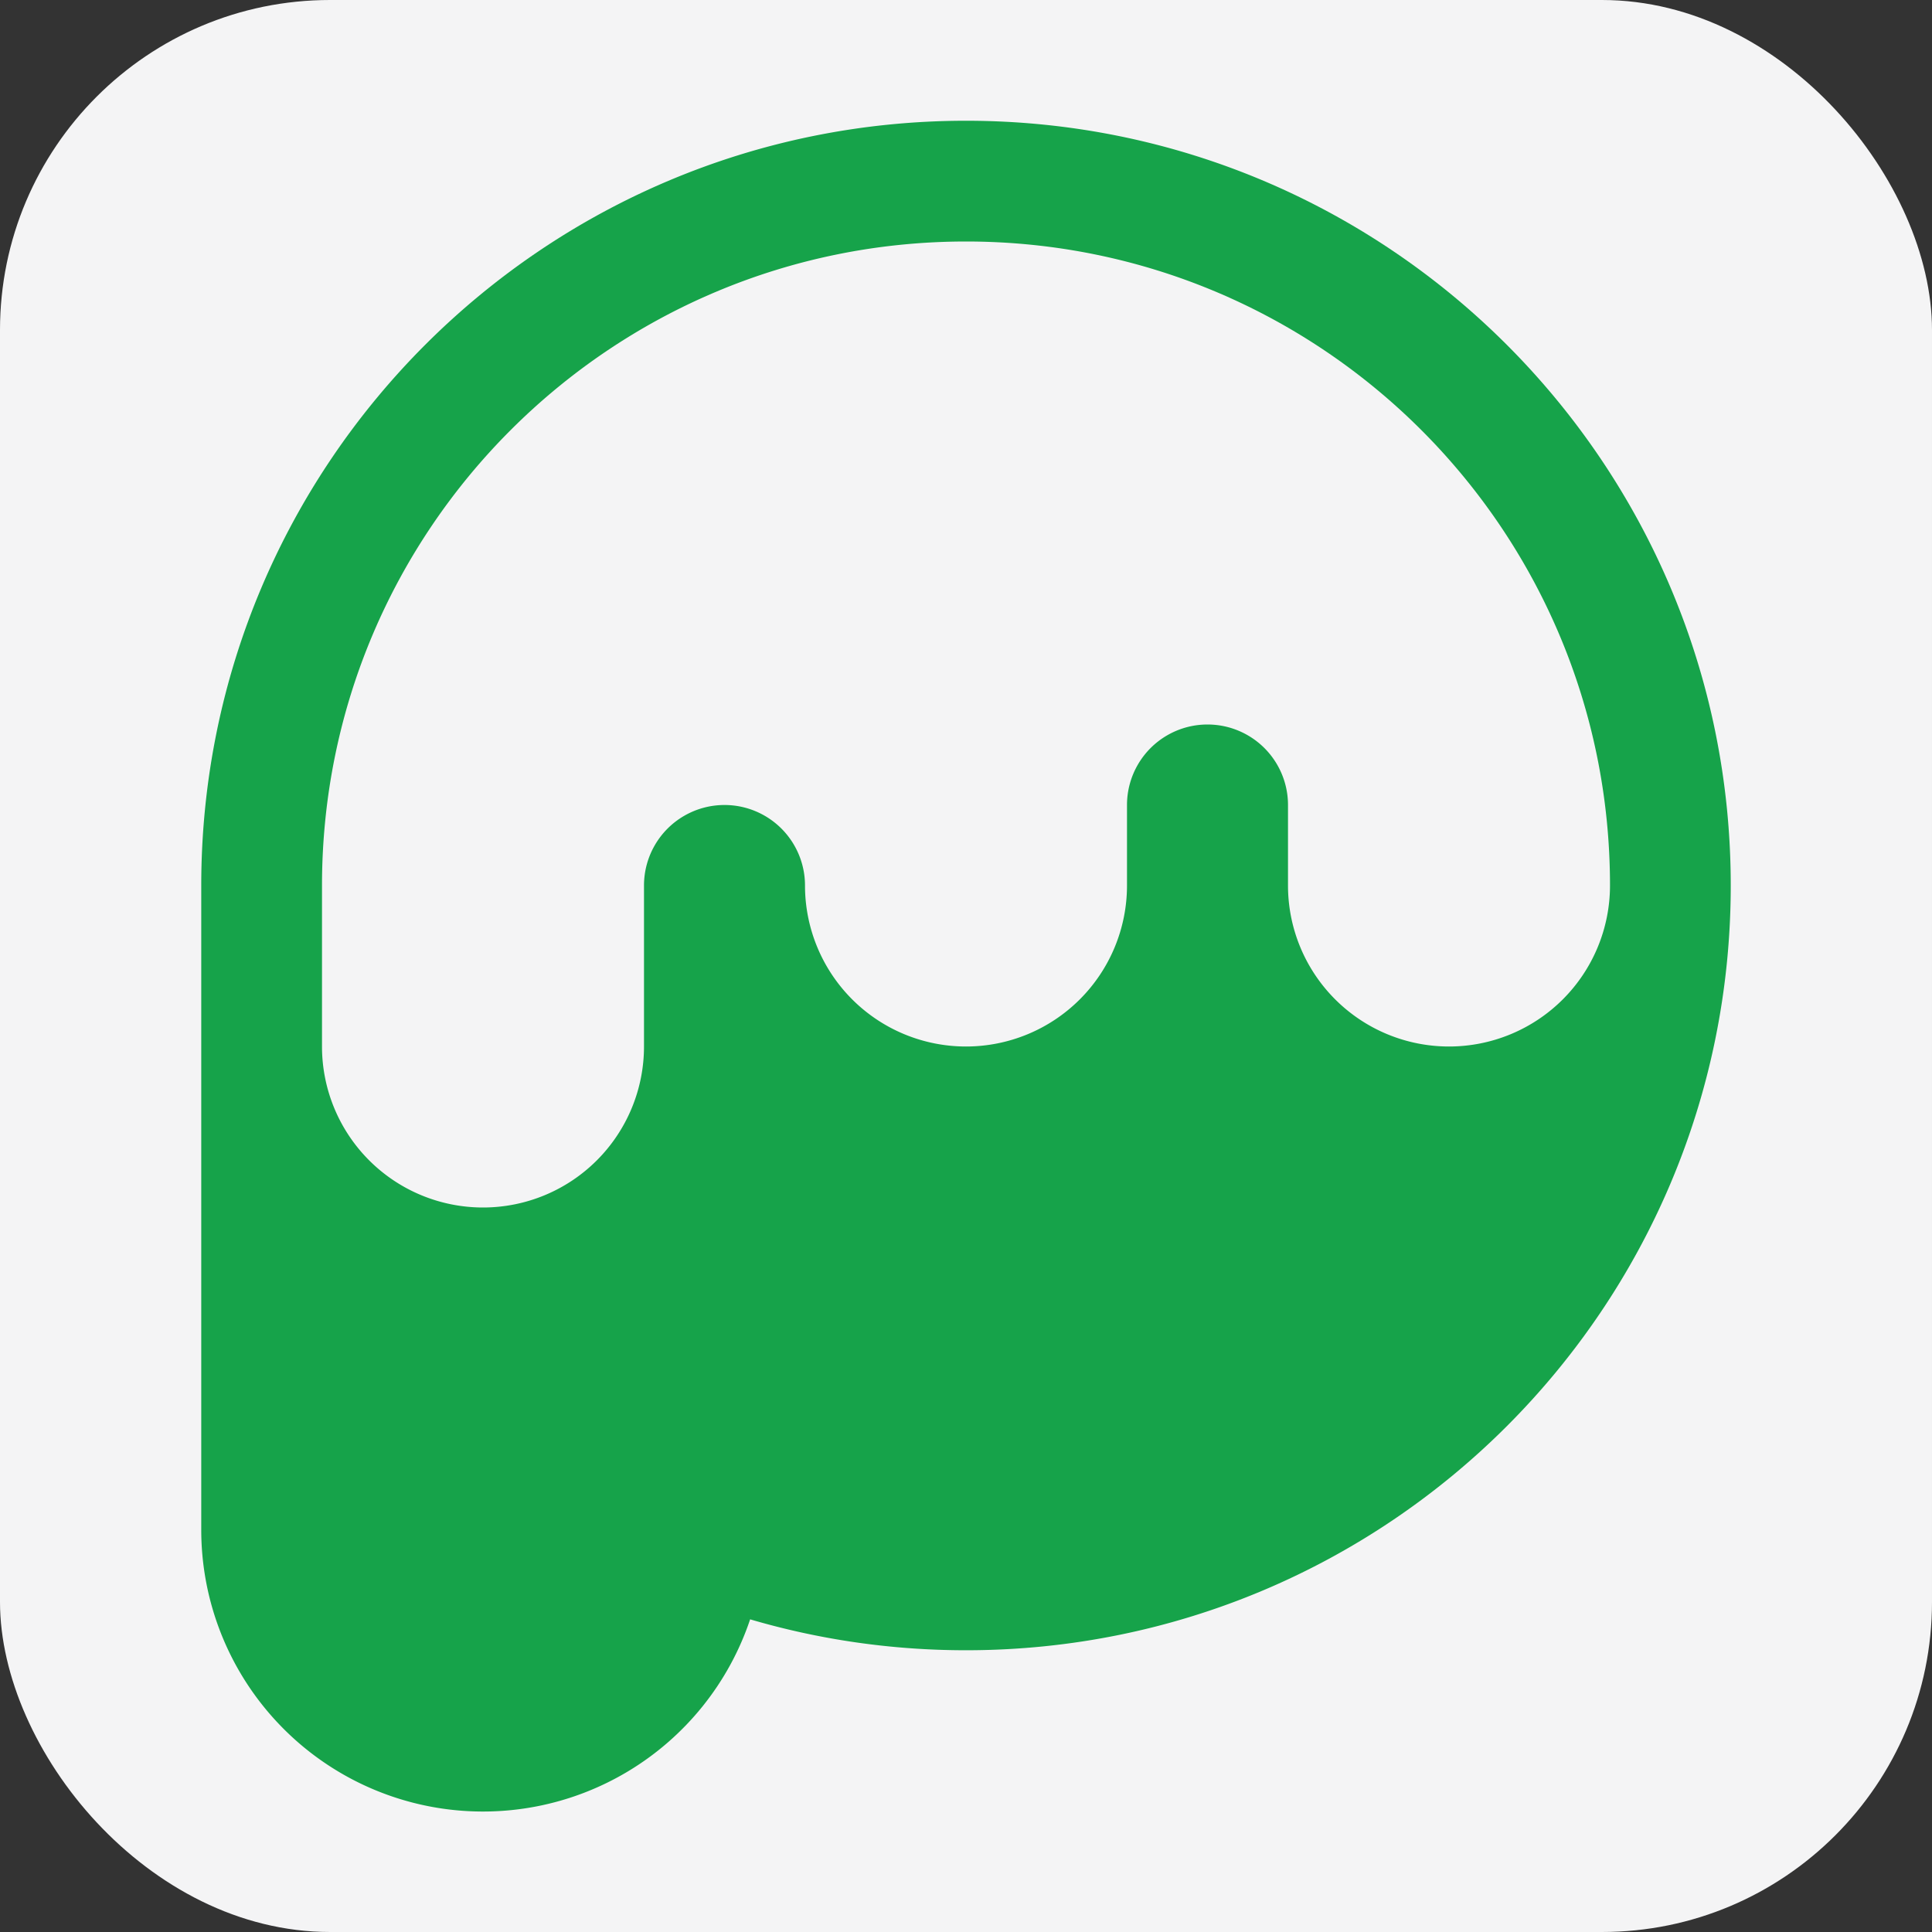 <svg fill="none" xmlns="http://www.w3.org/2000/svg" viewBox="0 0 48 48">
  <rect x="0" y="0" width="48" height="48" fill="#333333" stroke="none"/>
  <rect width="48" height="48" rx="8.2" fill="#F4F4F5"/>
  <path fill-rule="evenodd" clip-rule="evenodd" d="M24 41c10.493 0 19-8.507 19-19S34.493 3 24 3 5 11.507 5 22v16a7 7 0 0 0 13.637 2.232c1.7.5 3.5.768 5.363.768Z" fill="#16A34A"/>
  <path fill-rule="evenodd" clip-rule="evenodd" d="M24 6c8.837 0 16 7.163 16 16a4 4 0 0 1-8 0v-2a2 2 0 1 0-4 0v2a4 4 0 0 1-8 0 2 2 0 1 0-4 0v4a4 4 0 0 1-8 0v-4c0-8.837 7.163-16 16-16Z" fill="#F4F4F5"/>
</svg>
